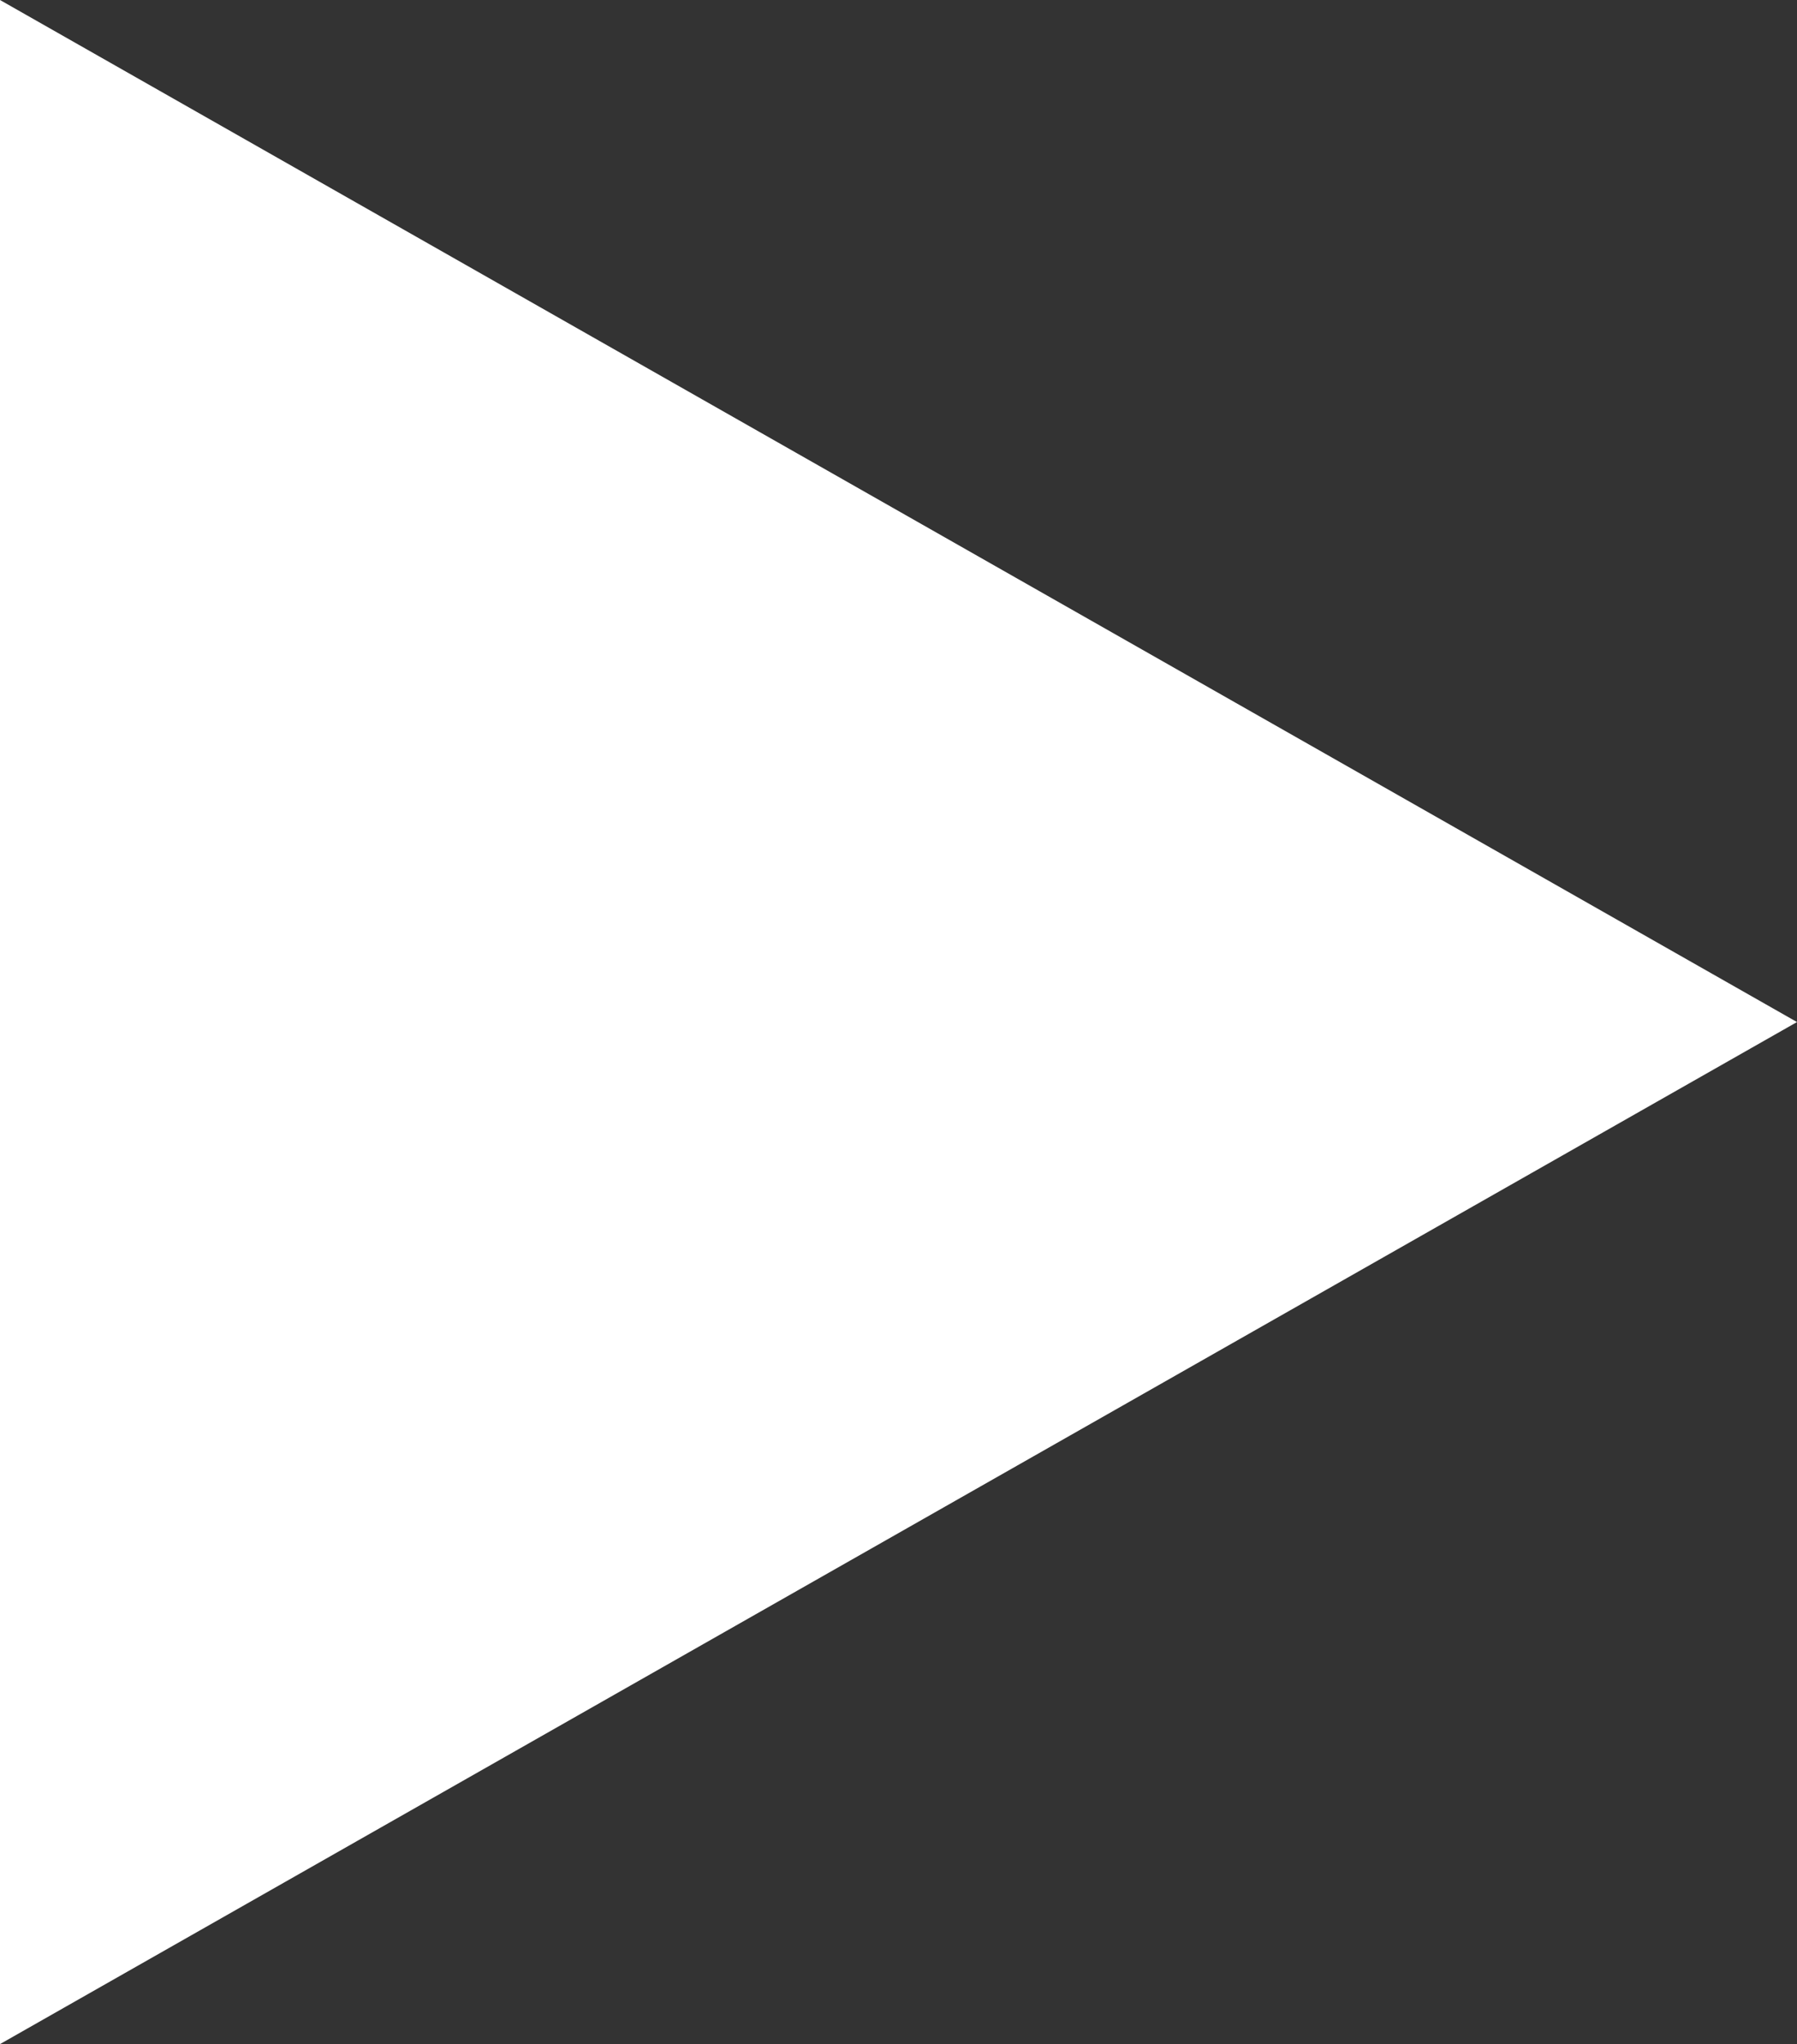 <svg xmlns="http://www.w3.org/2000/svg" width="51" height="58" viewBox="0 0 51 58"><rect x="0" y="0" width="51" height="58" fill="#333333" stroke="none"/><path d="M29,0,58,51H0Z" transform="translate(51) rotate(90)" fill="#fff"/></svg>